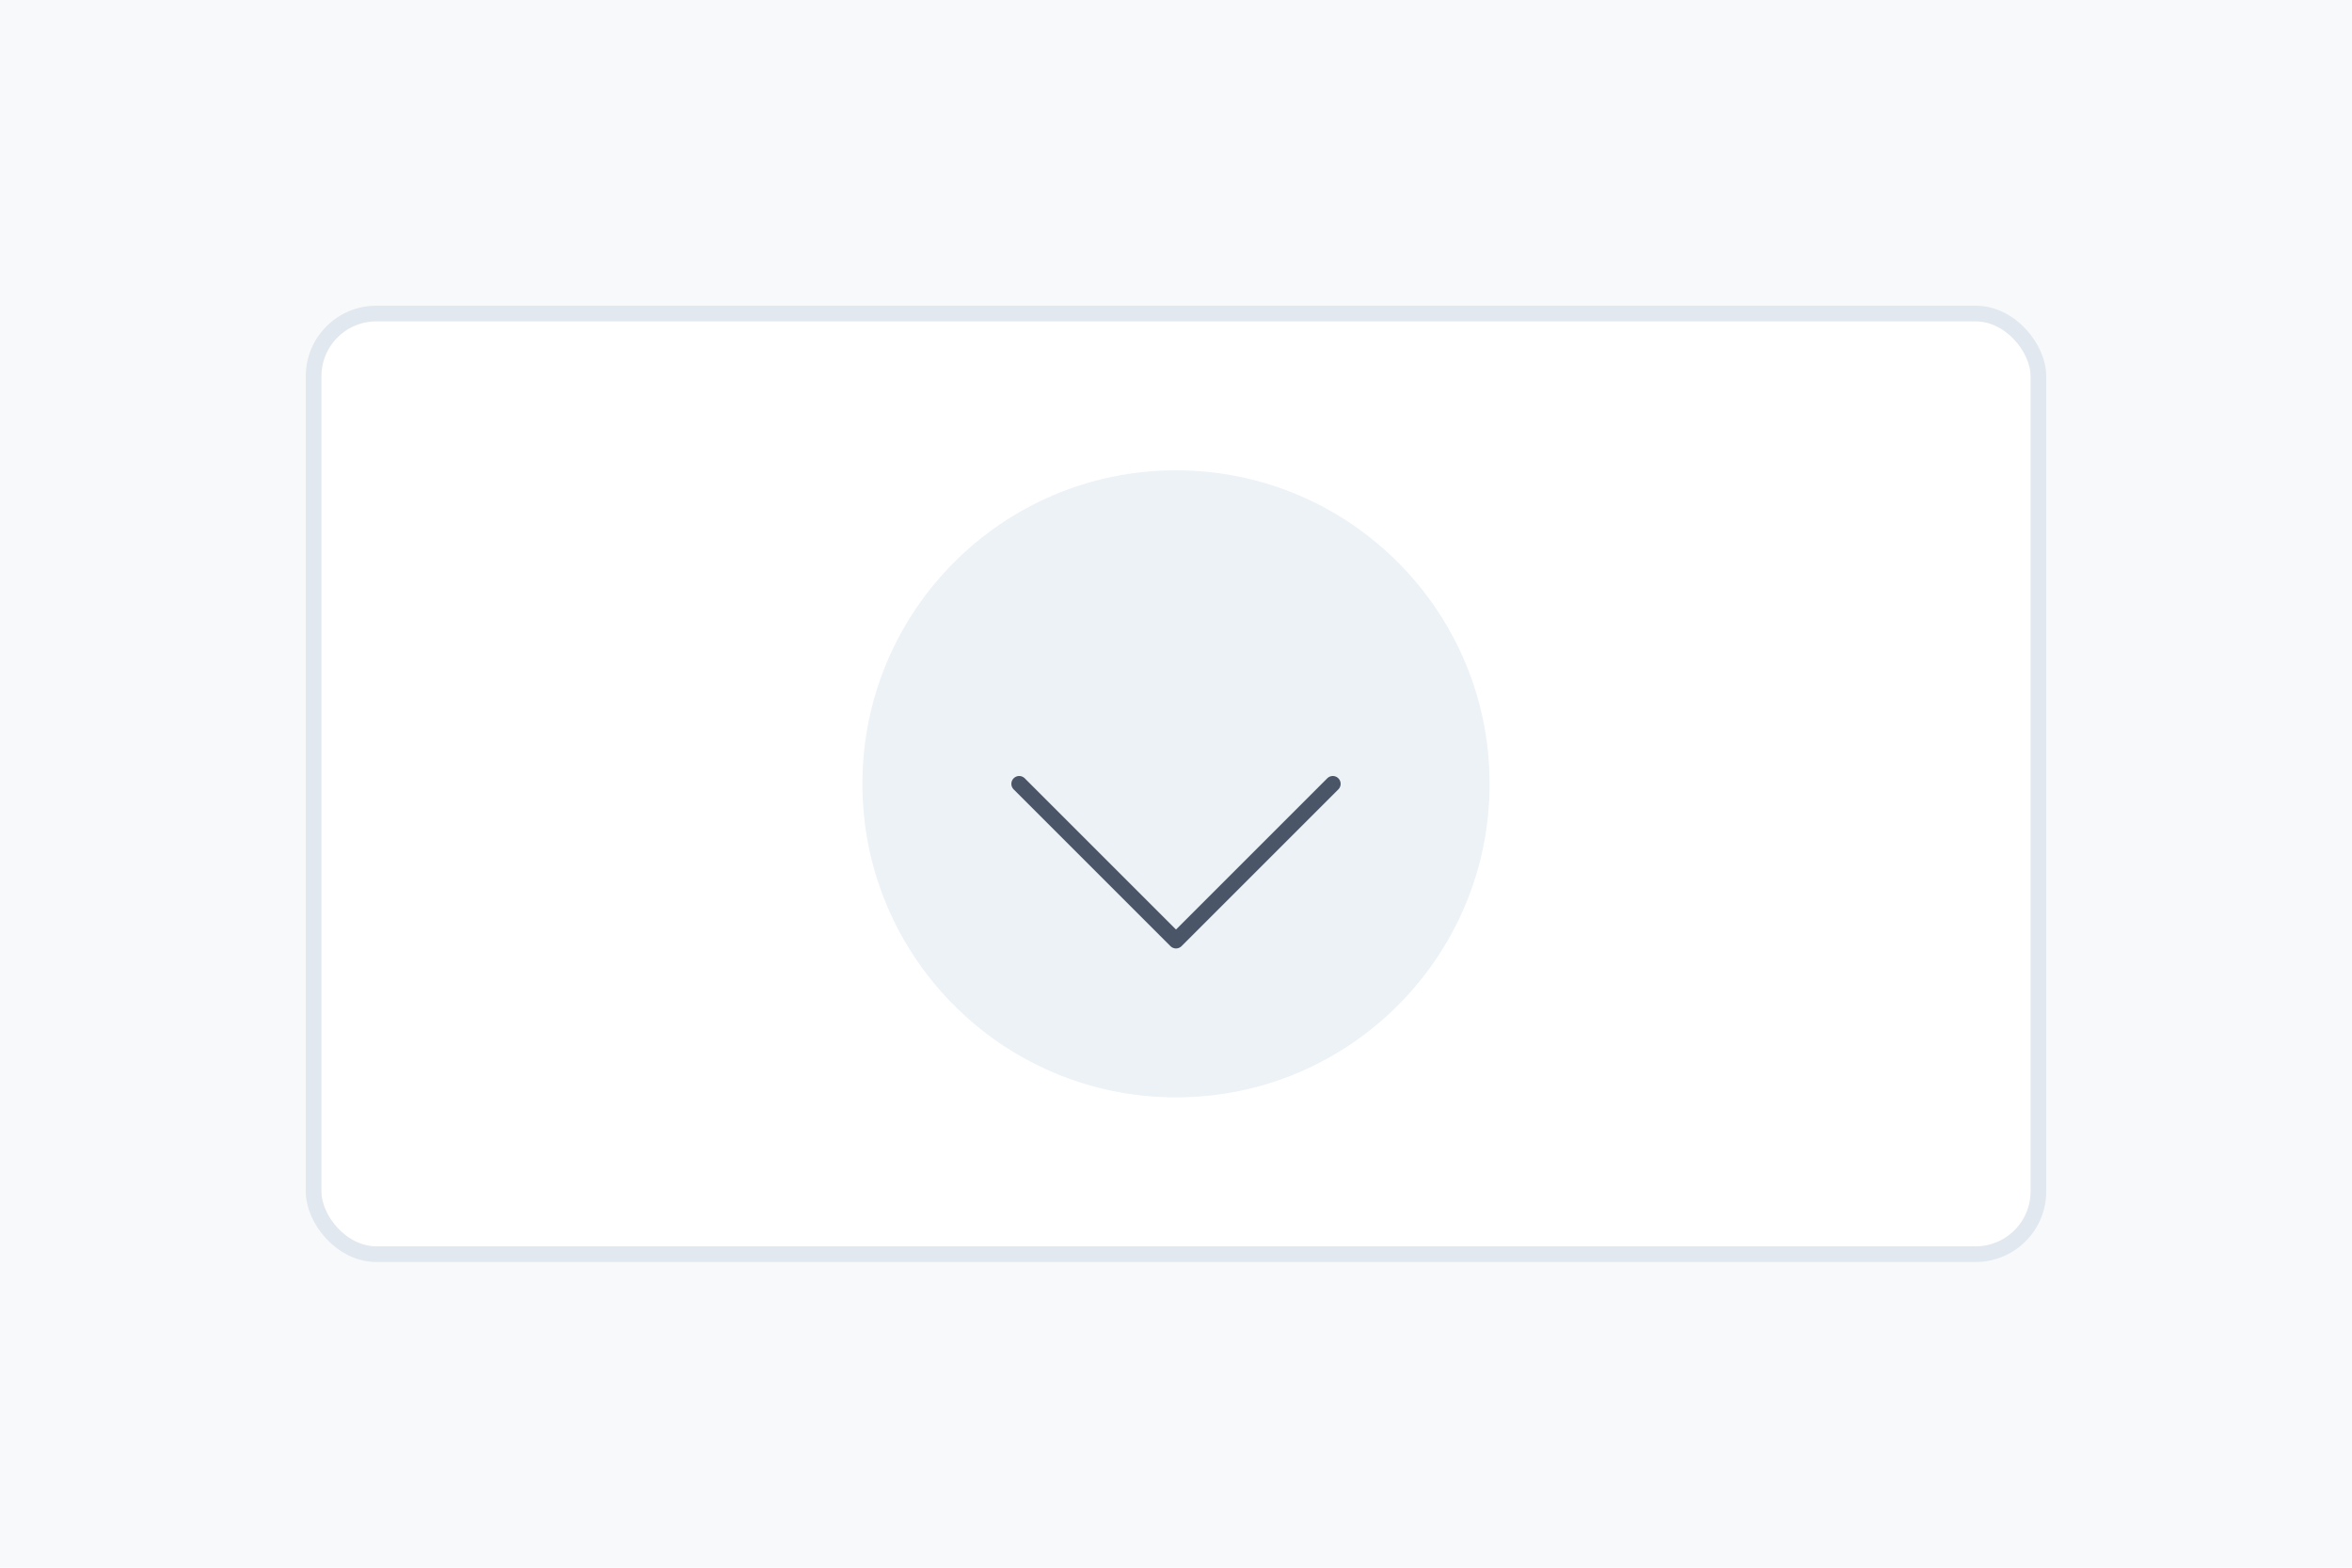 <!-- SVG content for case study 3 -->
    <svg width="300" height="200" viewBox="0 0 300 200" fill="none" xmlns="http://www.w3.org/2000/svg">
      <rect width="300" height="200" fill="#F8F9FA"/>
      <rect x="40" y="40" width="220" height="120" rx="8" fill="white" stroke="#E2E8F0" stroke-width="2"/>
      <circle cx="150" cy="100" r="40" fill="#EDF2F7"/>
      <path d="M130 100L150 120L170 100" stroke="#4A5568" stroke-width="2" stroke-linecap="round" stroke-linejoin="round"/>
    </svg>
